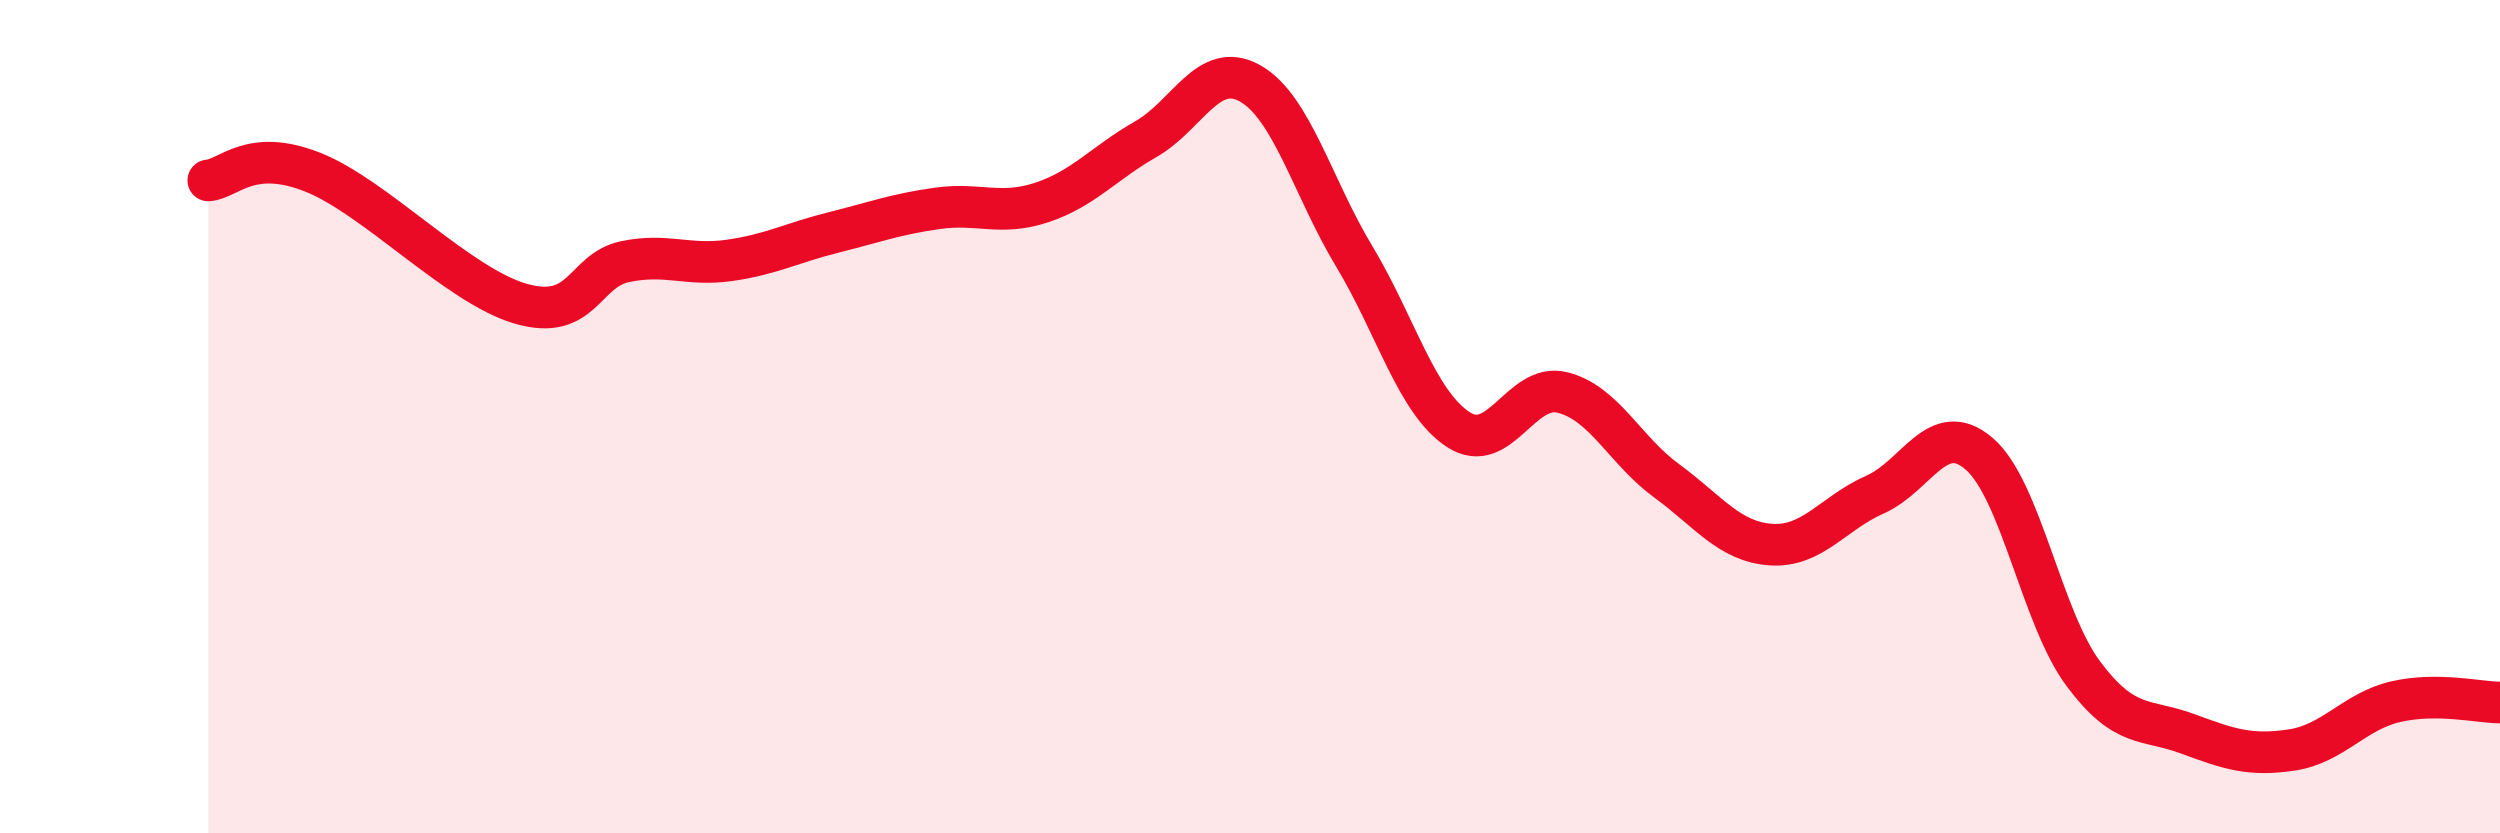 
    <svg width="60" height="20" viewBox="0 0 60 20" xmlns="http://www.w3.org/2000/svg">
      <path
        d="M 5,4.33 C 5.5,4.29 6,3.54 7.5,4.13 C 9,4.72 11,6.86 12.5,7.29 C 14,7.72 14,6.49 15,6.28 C 16,6.07 16.5,6.39 17.5,6.25 C 18.5,6.11 19,5.83 20,5.58 C 21,5.33 21.5,5.14 22.5,5 C 23.5,4.86 24,5.19 25,4.86 C 26,4.53 26.5,3.91 27.5,3.34 C 28.5,2.77 29,1.44 30,2 C 31,2.56 31.5,4.49 32.5,6.15 C 33.5,7.81 34,9.66 35,10.31 C 36,10.96 36.5,9.17 37.5,9.42 C 38.5,9.67 39,10.81 40,11.54 C 41,12.27 41.5,13 42.5,13.07 C 43.5,13.14 44,12.31 45,11.87 C 46,11.43 46.5,10.03 47.5,10.89 C 48.5,11.75 49,14.83 50,16.17 C 51,17.51 51.5,17.24 52.5,17.61 C 53.5,17.98 54,18.15 55,18 C 56,17.85 56.5,17.07 57.5,16.84 C 58.5,16.61 59.5,16.86 60,16.86L60 20L5 20Z"
        fill="#EB0A25"
        opacity="0.1"
        stroke-linecap="round"
        stroke-linejoin="round"
      />
      <path
        d="M 5,4.33 C 5.5,4.29 6,3.54 7.5,4.13 C 9,4.72 11,6.86 12.5,7.29 C 14,7.72 14,6.49 15,6.28 C 16,6.07 16.5,6.39 17.5,6.25 C 18.5,6.11 19,5.83 20,5.58 C 21,5.33 21.5,5.14 22.5,5 C 23.5,4.86 24,5.19 25,4.86 C 26,4.53 26.5,3.91 27.5,3.34 C 28.5,2.77 29,1.44 30,2 C 31,2.56 31.5,4.49 32.5,6.15 C 33.5,7.81 34,9.66 35,10.31 C 36,10.96 36.5,9.17 37.5,9.42 C 38.5,9.67 39,10.81 40,11.54 C 41,12.27 41.5,13 42.5,13.07 C 43.5,13.14 44,12.31 45,11.87 C 46,11.43 46.5,10.03 47.5,10.89 C 48.5,11.75 49,14.83 50,16.17 C 51,17.51 51.5,17.24 52.5,17.61 C 53.5,17.98 54,18.15 55,18 C 56,17.85 56.5,17.07 57.5,16.84 C 58.5,16.61 59.5,16.86 60,16.86"
        stroke="#EB0A25"
        stroke-width="1"
        fill="none"
        stroke-linecap="round"
        stroke-linejoin="round"
      />
    </svg>
  